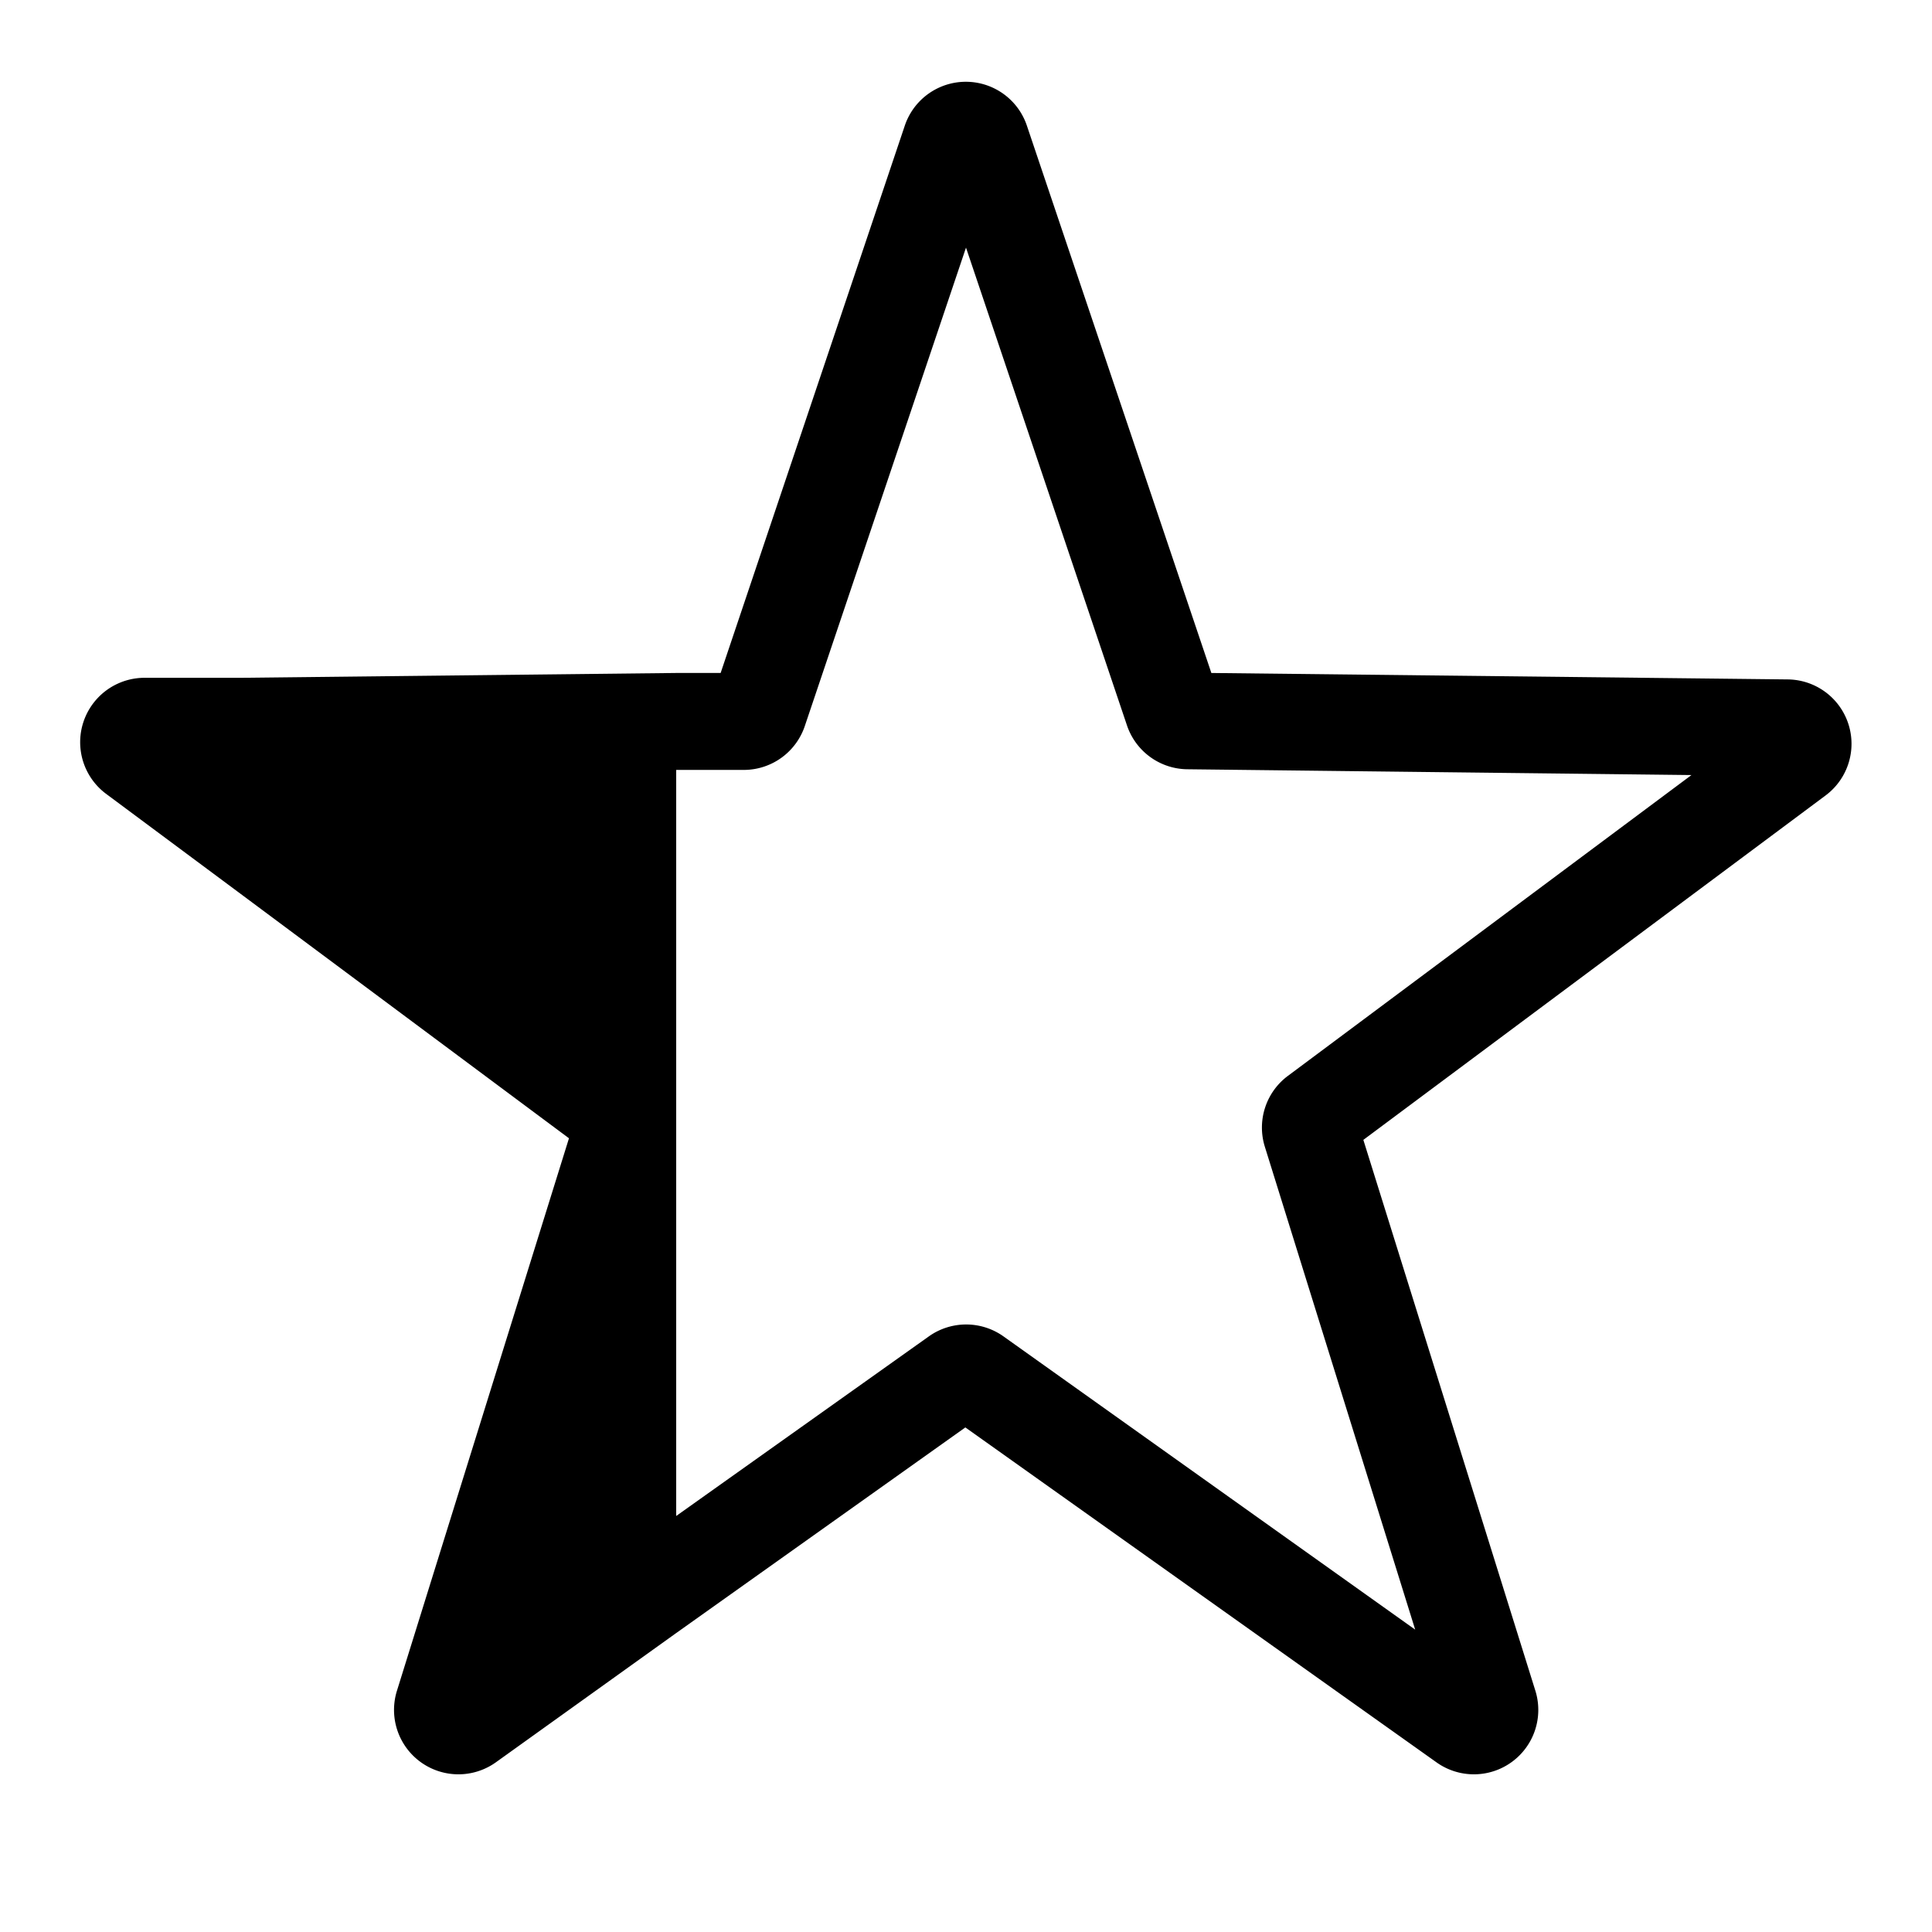 <?xml version="1.0" encoding="utf-8"?>
<!-- Generator: Adobe Illustrator 21.1.0, SVG Export Plug-In . SVG Version: 6.00 Build 0)  -->
<svg version="1.1" id="eps" xmlns="http://www.w3.org/2000/svg" xmlns:xlink="http://www.w3.org/1999/xlink" x="0px" y="0px" viewBox="0 0 60 60" style="enable-background:new 0 0 60 60;" xml:space="preserve">
    
    <path d="M55.53,21.1l-17.91-.2-5.73-17a2,2,0,0,0-3.79,0l-5.72,17-1.4,0-13.52.15-3,0a2,2,0,0,0-1.17,3.6l4.17,3.1,10.21,7.6L12.33,52.5a2,2,0,0,0,3.07,2.23l5.58-4,9-6.4L44.61,54.73a2,2,0,0,0,3.07-2.23L42.34,35.4,56.7,24.7A2,2,0,0,0,55.53,21.1ZM40,33.41a2,2,0,0,0-.72,2.2l4.67,15L31.16,41.5a2,2,0,0,0-2.31,0L21,47.08V23.91l2.14,0A2,2,0,0,0,25,22.53L30,7.69l5,14.84a2,2,0,0,0,1.87,1.36l15.66.18Z"/>

</svg>	